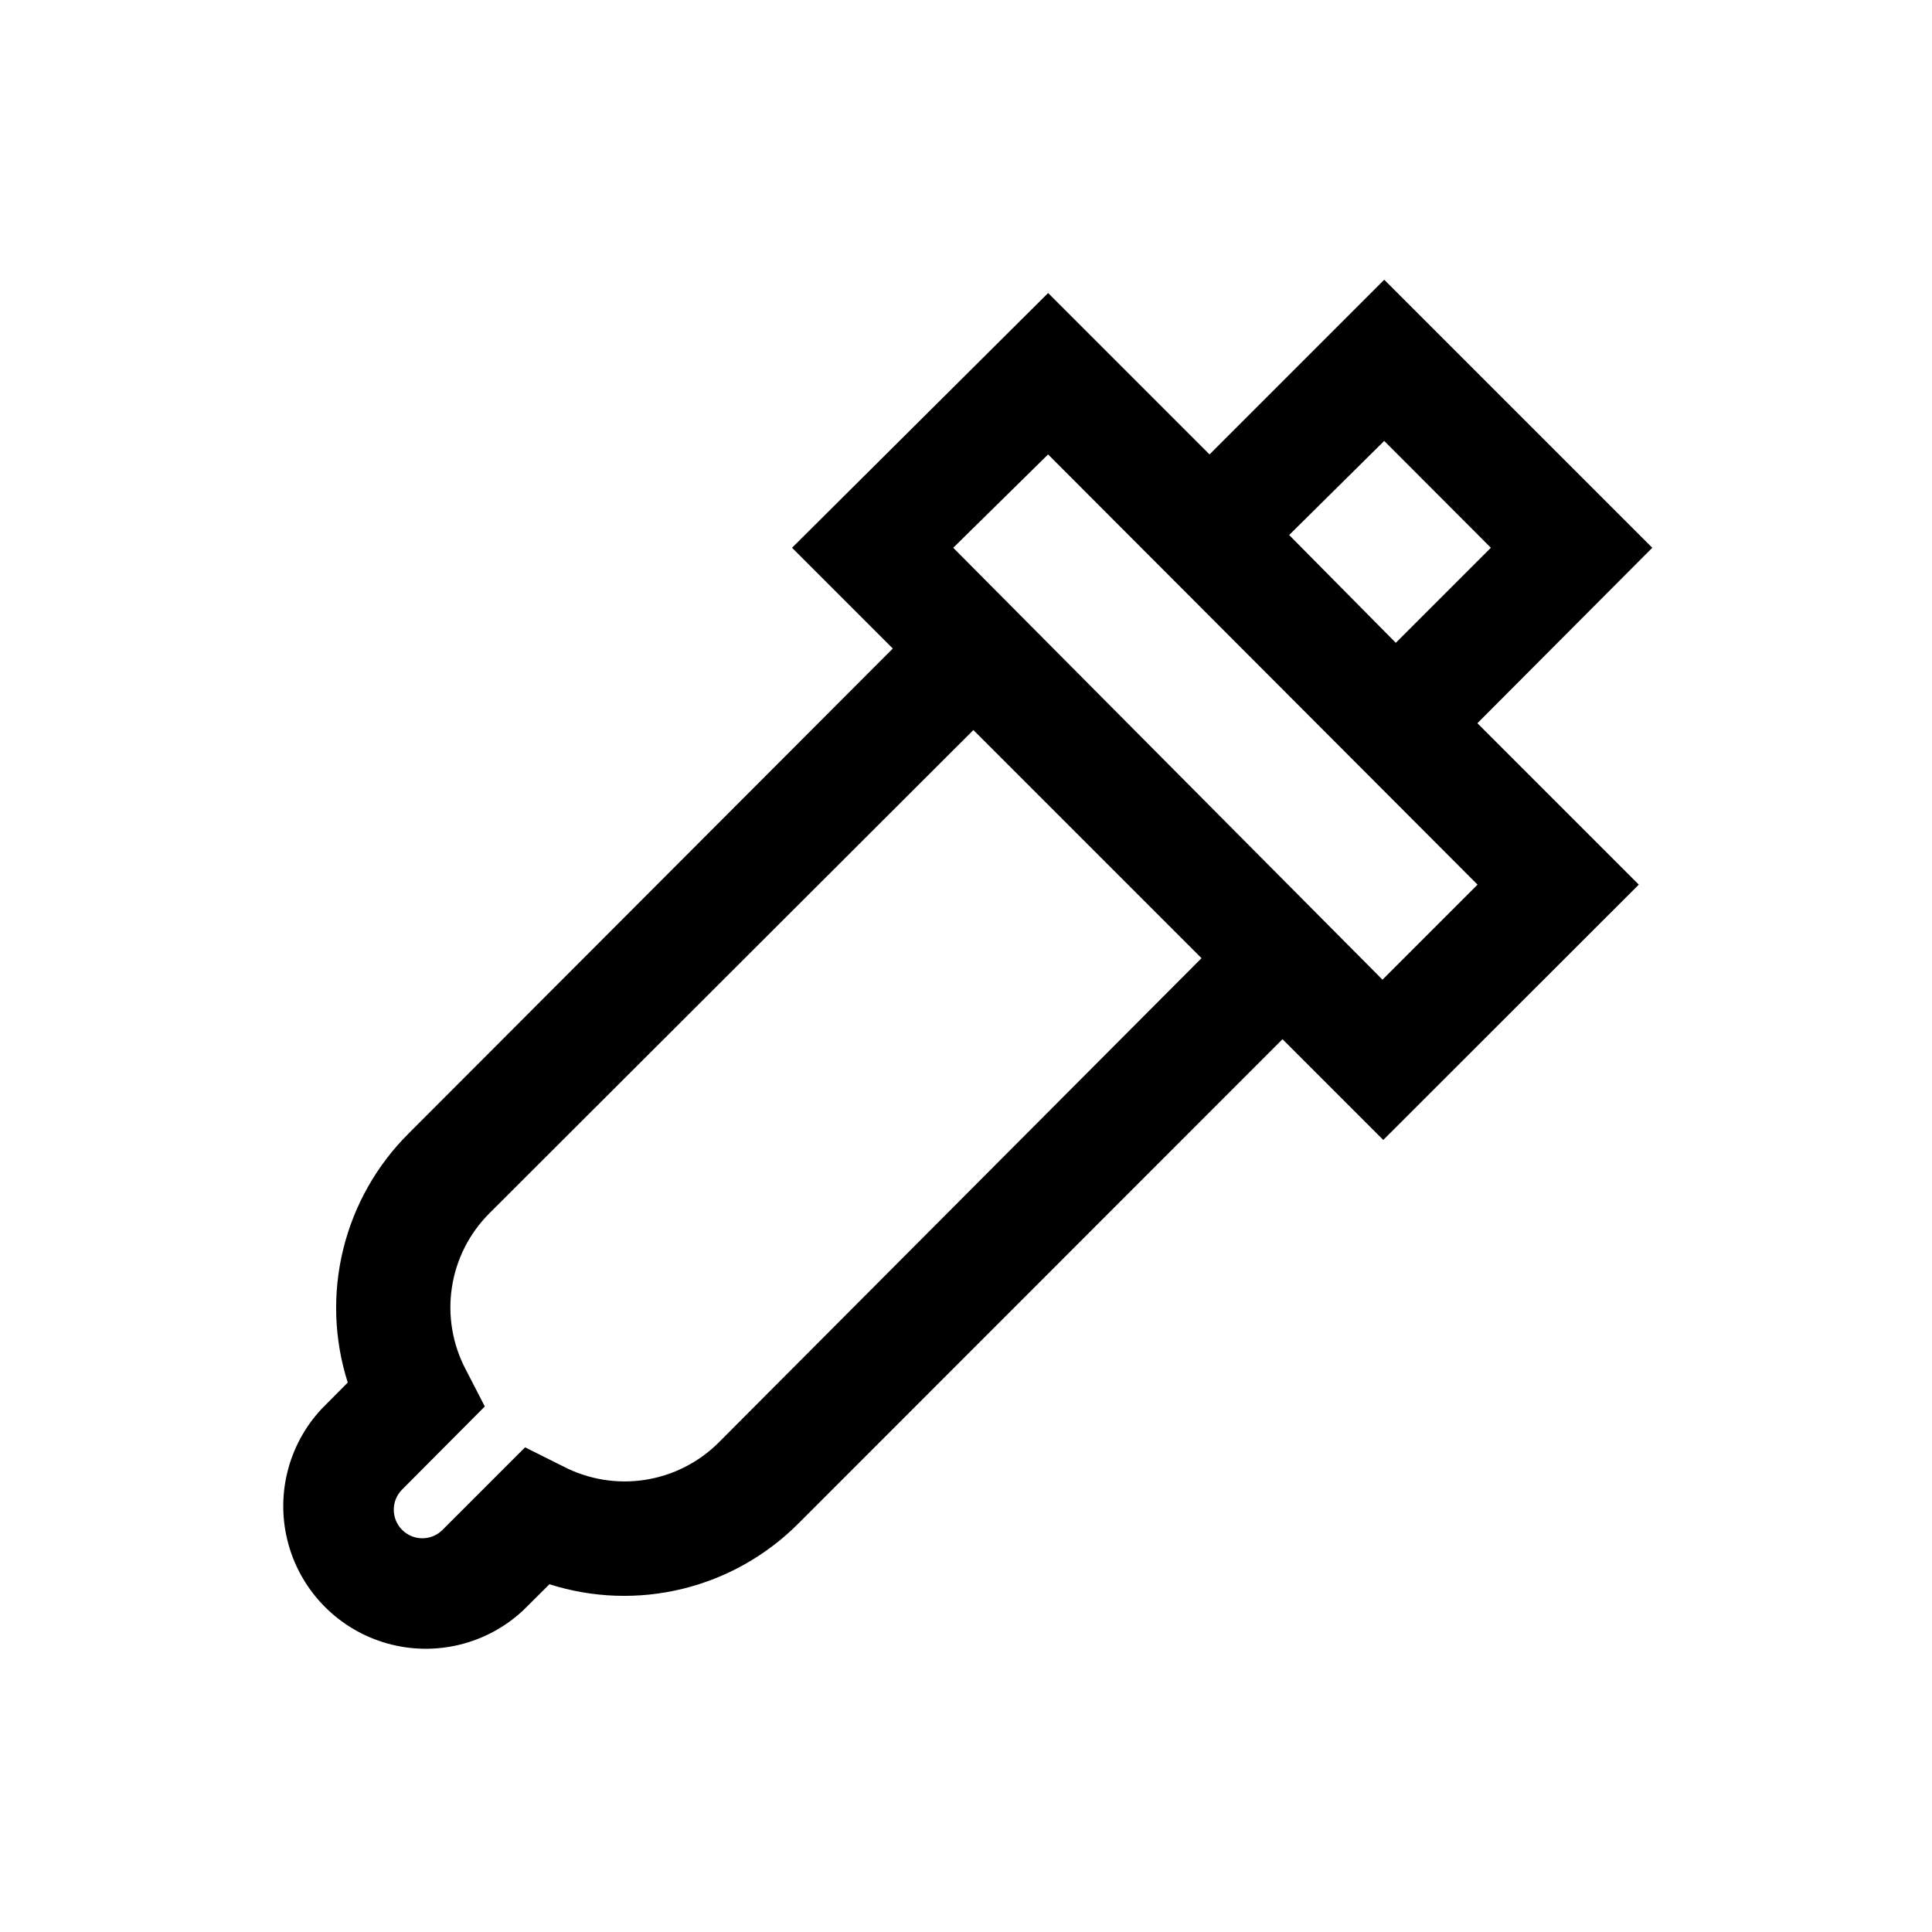 <?xml version="1.0" encoding="UTF-8"?>
<!-- Uploaded to: ICON Repo, www.svgrepo.com, Generator: ICON Repo Mixer Tools -->
<svg fill="#000000" width="800px" height="800px" version="1.1" viewBox="144 144 512 512" xmlns="http://www.w3.org/2000/svg">
 <path d="m289.61 563.84c11.434 3.644 23.648 4.062 35.301 1.211 11.652-2.856 22.293-8.871 30.75-17.383l128.22-128.27 26.703 26.703 67.711-67.664-42.773-42.773 46.352-46.5-71.039-71.035-46.301 46.301-42.773-42.773-67.863 67.508 26.703 26.703-128.27 128.47c-8.512 8.457-14.527 19.098-17.379 30.75-2.856 11.656-2.438 23.871 1.207 35.301l-6.953 7.004c-8.988 9.645-12.297 23.273-8.734 35.969 3.559 12.691 13.477 22.609 26.172 26.172 12.691 3.559 26.32 0.25 35.965-8.738zm221.22-302.99 28.266 28.312-25.191 25.191-28.266-28.566zm-89.074 3.578 113.81 114.01-25.191 25.191-113.76-114.46zm-171.19 285c-2.949-2.953-2.949-7.731 0-10.684l21.914-22.016-5.039-9.773c-3.527-6.676-4.816-14.305-3.684-21.77 1.133-7.465 4.633-14.367 9.98-19.695l128.22-128.02 60.457 60.457-127.92 128.32c-5.309 5.312-12.172 8.793-19.59 9.934-7.422 1.145-15.016-0.113-21.672-3.586l-10.078-5.039-21.965 21.965c-2.973 2.887-7.715 2.844-10.629-0.098z"/>
</svg>